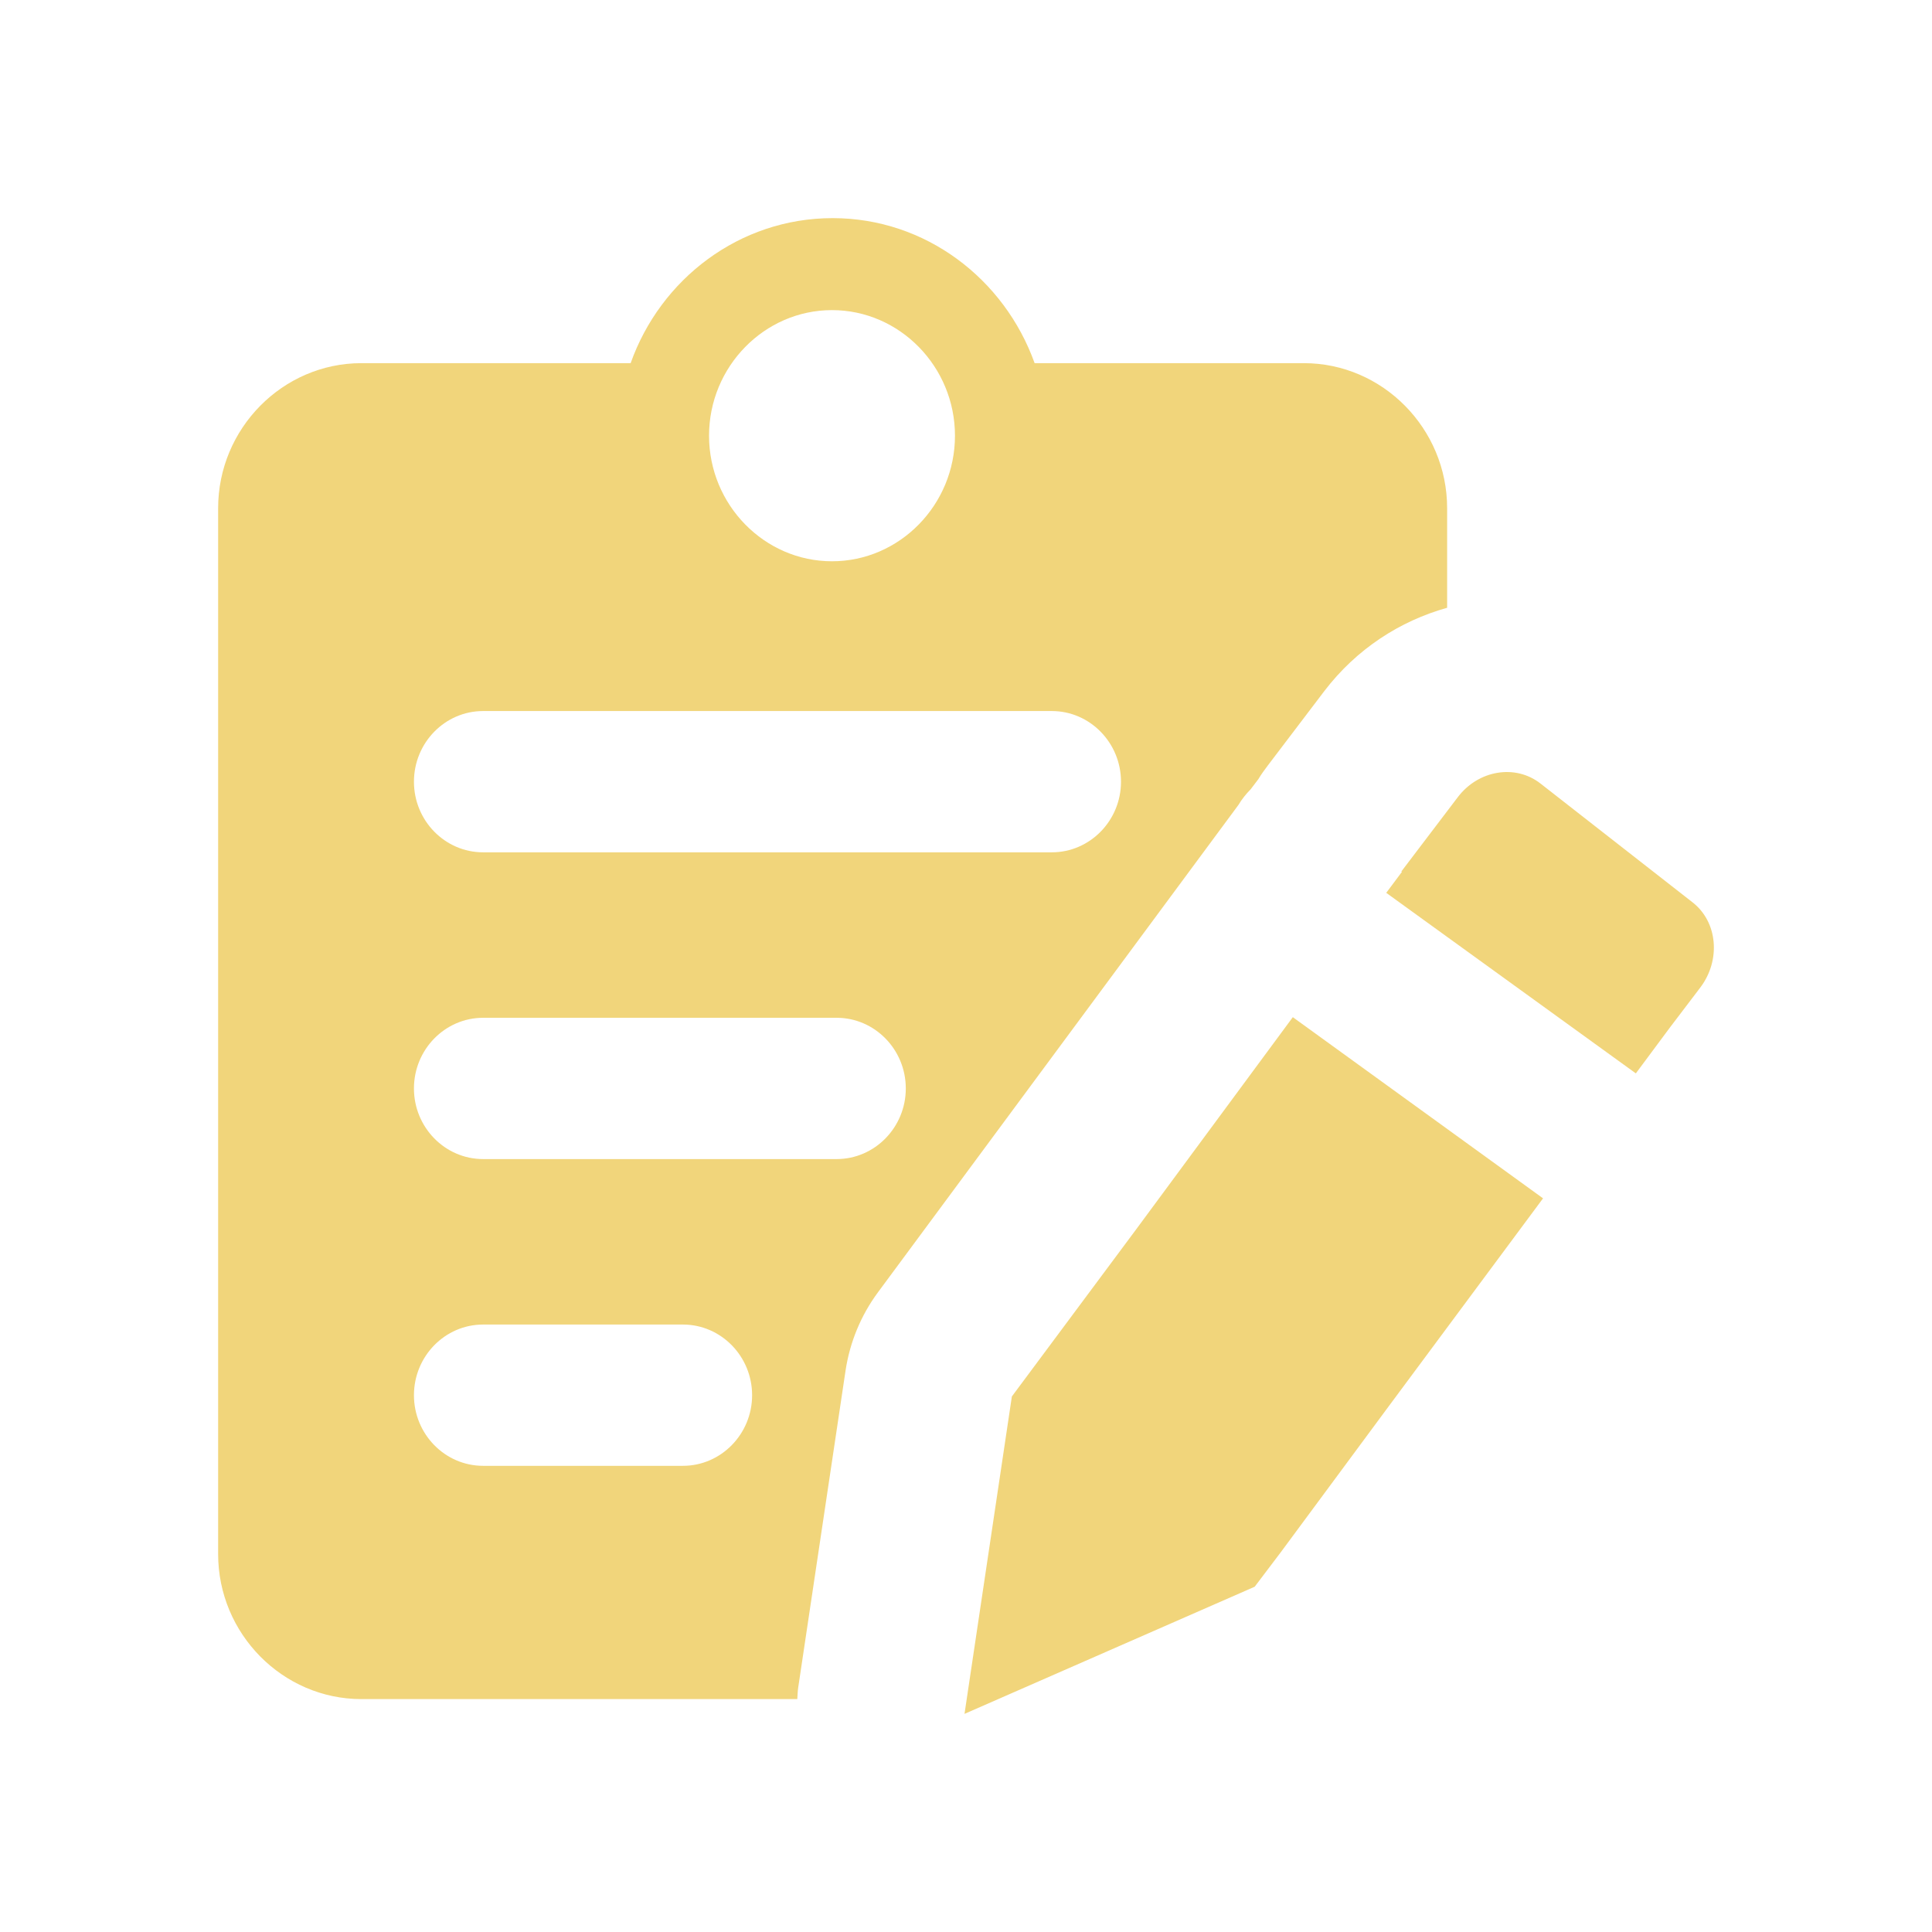 <svg width="31" height="31" viewBox="0 0 31 31" fill="none" xmlns="http://www.w3.org/2000/svg">
<path d="M20.744 16.321L24.759 19.228L22.258 22.598L20.552 24.905L20.132 25.46L15.476 27.5L16.236 22.407L18.233 19.722L20.744 16.321ZM13.36 3.5C14.854 3.5 16.117 4.477 16.601 5.827H20.921C22.184 5.827 23.22 6.875 23.22 8.155V9.752C22.465 9.963 21.765 10.412 21.247 11.092L20.344 12.281C20.29 12.351 20.236 12.427 20.191 12.502L20.068 12.664C19.994 12.739 19.925 12.825 19.871 12.916L14.085 20.739C13.814 21.107 13.636 21.535 13.567 21.994L12.807 27.082C12.798 27.142 12.798 27.203 12.793 27.263H5.799C4.536 27.263 3.5 26.215 3.5 24.936V8.155C3.5 6.875 4.536 5.827 5.799 5.827H10.119C10.598 4.477 11.865 3.5 13.36 3.5ZM10.958 21.253H7.752C7.14 21.253 6.642 21.762 6.642 22.387C6.642 23.011 7.14 23.52 7.752 23.52H10.958C11.569 23.52 12.068 23.011 12.068 22.387C12.068 21.762 11.569 21.253 10.958 21.253ZM13.424 16.331H7.752C7.14 16.331 6.642 16.84 6.642 17.465C6.642 18.089 7.14 18.598 7.752 18.598H13.424C14.036 18.598 14.534 18.089 14.534 17.465C14.534 16.84 14.036 16.331 13.424 16.331ZM23.388 12.795C23.718 12.356 24.315 12.256 24.719 12.573L27.156 14.477C27.561 14.79 27.615 15.404 27.284 15.843L26.791 16.492L26.248 17.223L22.243 14.326L22.495 13.989L22.485 13.984L23.388 12.795ZM16.877 11.409H7.752C7.14 11.409 6.642 11.918 6.642 12.543C6.642 13.168 7.14 13.676 7.752 13.676H16.877C17.488 13.676 17.987 13.168 17.987 12.543C17.987 11.918 17.488 11.409 16.877 11.409ZM13.35 4.976C12.265 4.976 11.377 5.883 11.377 6.991C11.377 8.1 12.265 9.006 13.35 9.006C14.435 9.006 15.323 8.1 15.323 6.991C15.323 5.883 14.435 4.976 13.35 4.976Z" fill="#F1D57B"/>
</svg>
